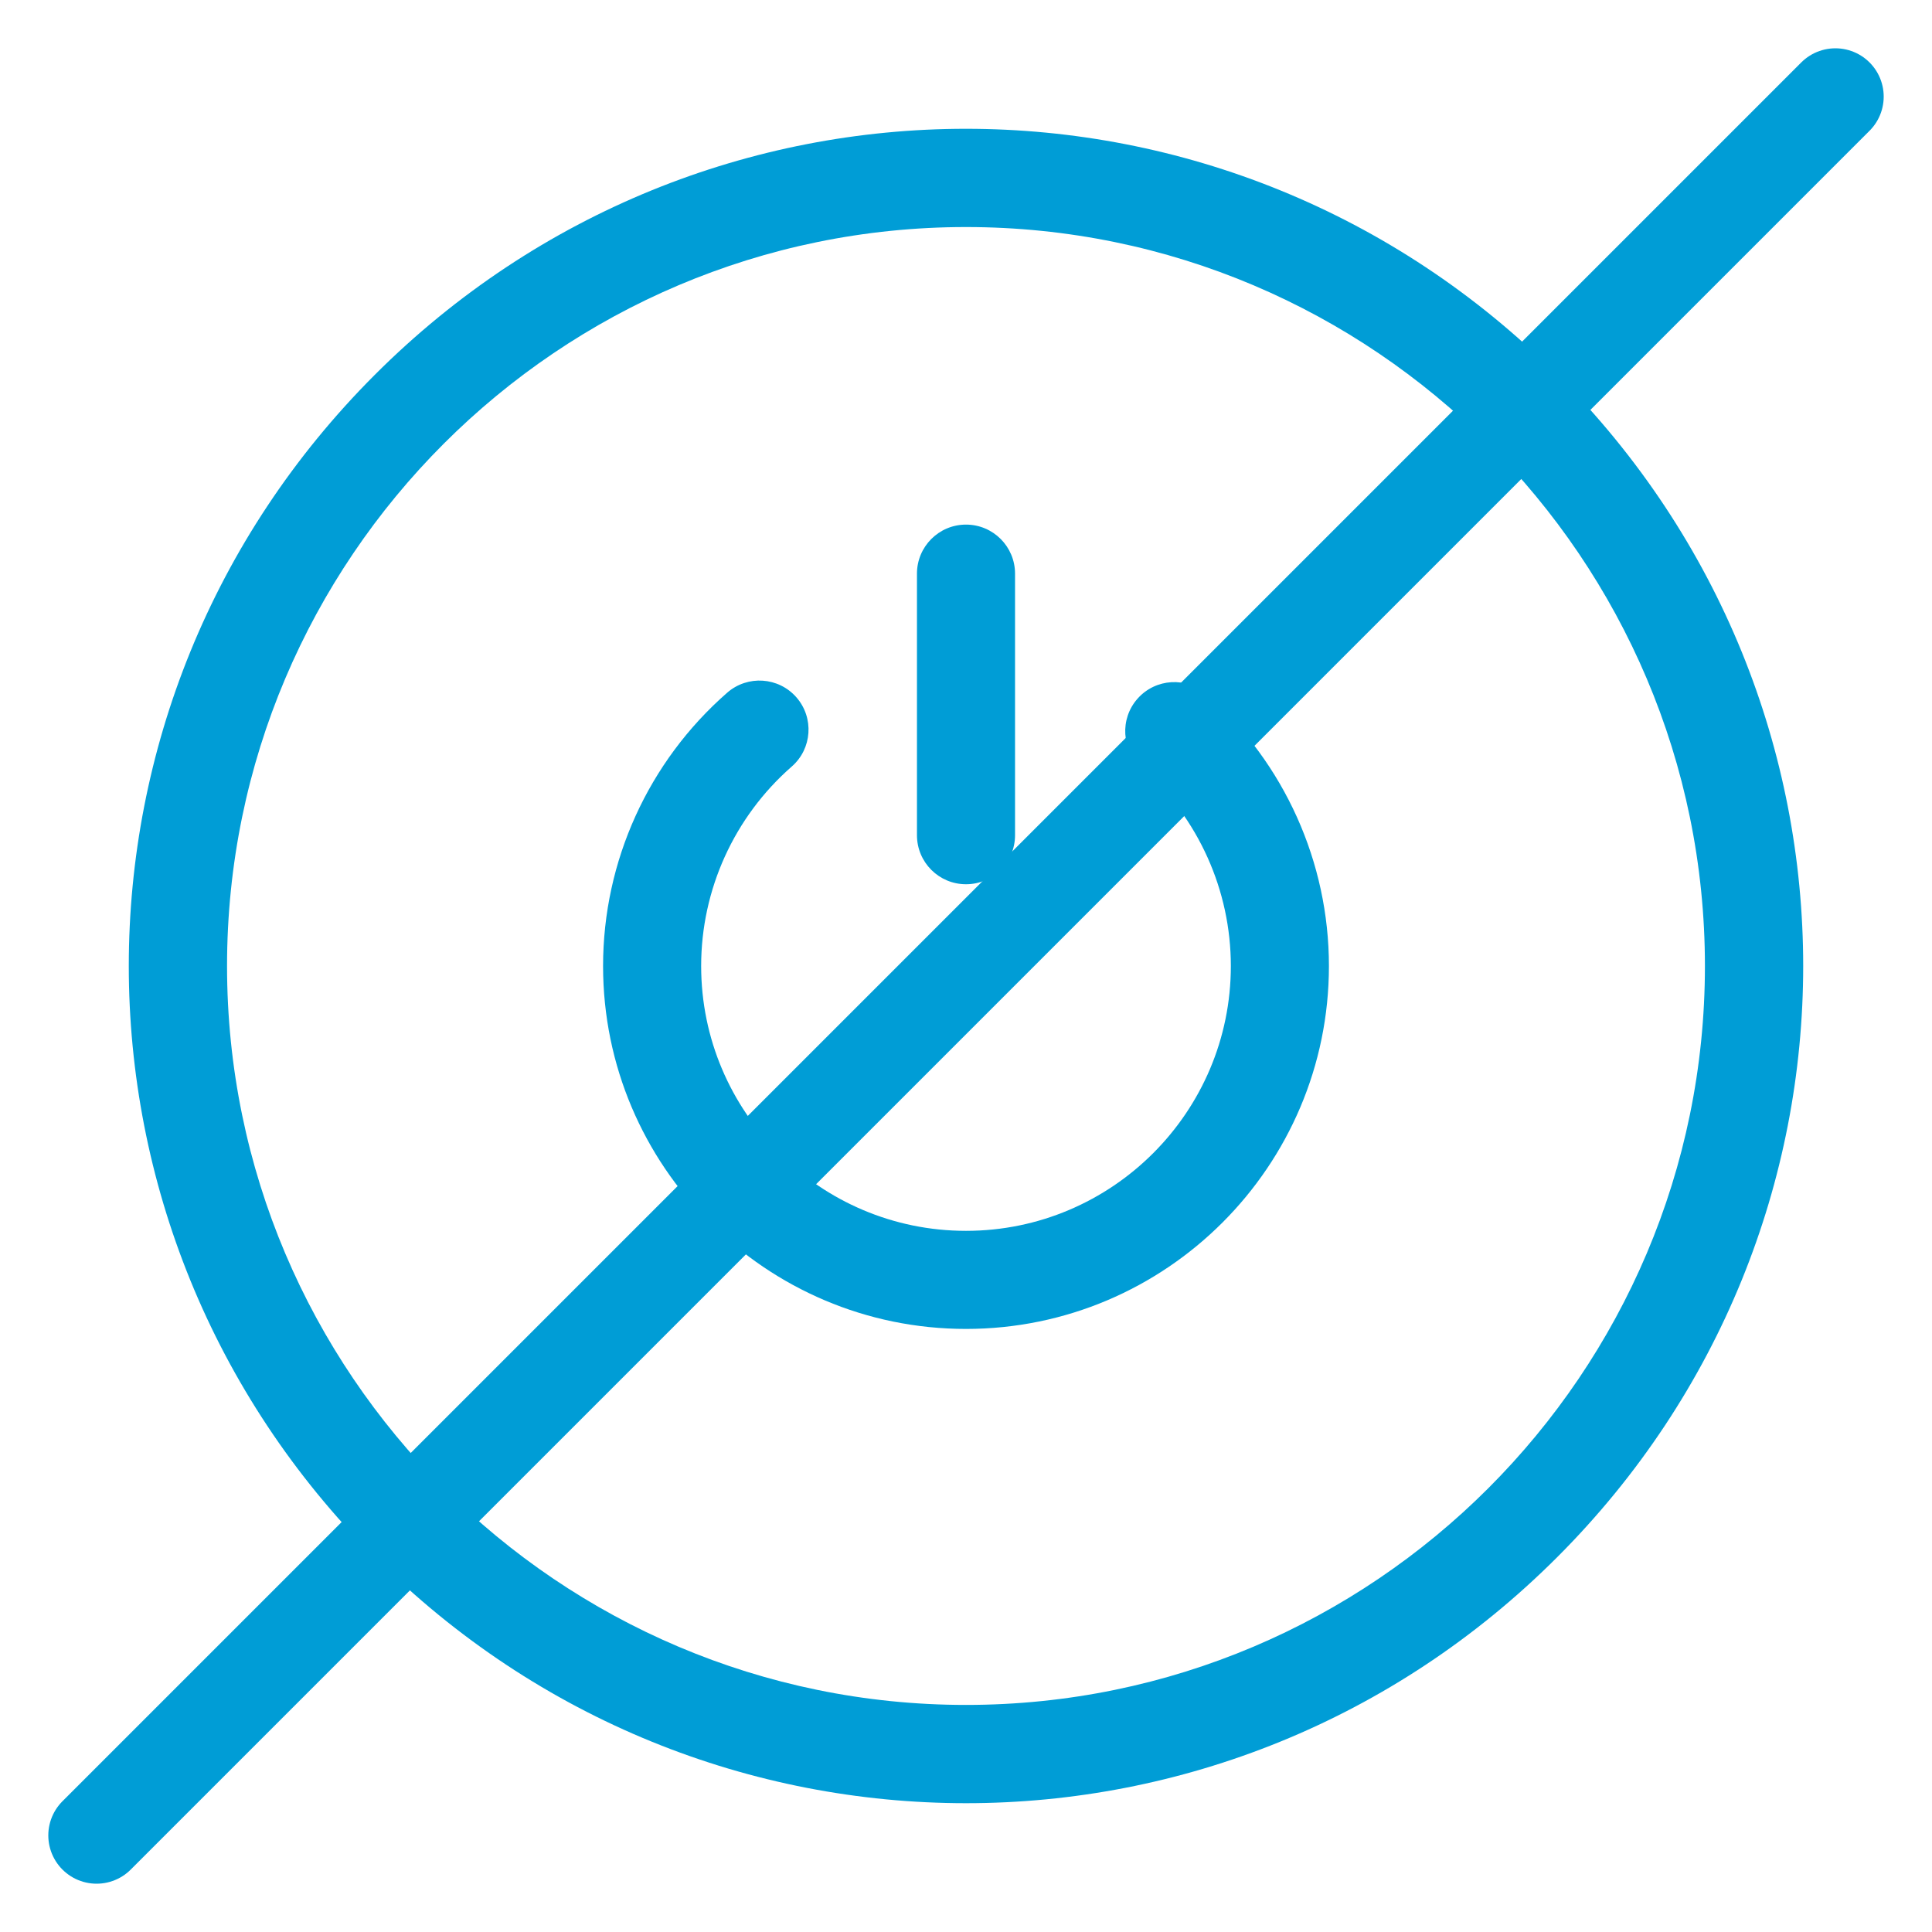<svg width="60" height="60" viewBox="0 0 60 60" fill="none" xmlns="http://www.w3.org/2000/svg">
<g clip-path="url(#clip0_2_10)">
<path d="M48.36 11.64C38.175 1.455 21.828 1.451 11.64 11.64C1.455 21.824 1.451 38.172 11.64 48.36C21.824 58.545 38.172 58.548 48.36 48.36C58.545 38.175 58.548 21.828 48.36 11.64ZM30 52.948C17.346 52.948 7.051 42.654 7.051 30C7.051 17.346 17.346 7.051 30 7.051C42.654 7.051 52.948 17.346 52.948 30C52.948 42.654 42.654 52.948 30 52.948Z" fill="#009DD6"/>
<path d="M37.479 21.567C36.85 21.009 35.887 21.066 35.329 21.696C34.77 22.325 34.828 23.288 35.457 23.846C37.216 25.407 38.225 27.65 38.225 30C38.225 34.535 34.535 38.225 30 38.225C25.465 38.225 21.775 34.535 21.775 30C21.775 27.627 22.801 25.369 24.589 23.805C25.222 23.252 25.287 22.29 24.733 21.656C24.179 21.023 23.217 20.959 22.584 21.512C20.134 23.654 18.729 26.748 18.729 30C18.729 36.215 23.785 41.271 30 41.271C36.215 41.271 41.271 36.215 41.271 30C41.271 26.78 39.889 23.706 37.479 21.567Z" fill="#009DD6"/>
<path d="M30 27.461C30.841 27.461 31.523 26.779 31.523 25.938V17.815C31.523 16.974 30.841 16.292 30 16.292C29.159 16.292 28.477 16.974 28.477 17.815V25.938C28.477 26.78 29.159 27.461 30 27.461Z" fill="#009DD6"/>
</g>
<path d="M3 57L57 3" stroke="#009DD6" stroke-width="3" stroke-linecap="round"/>
<defs>
<clipPath id="clip0_2_10">
<rect width="52" height="52" fill="white" transform="translate(4 4)"/>
</clipPath>
</defs>
</svg>
